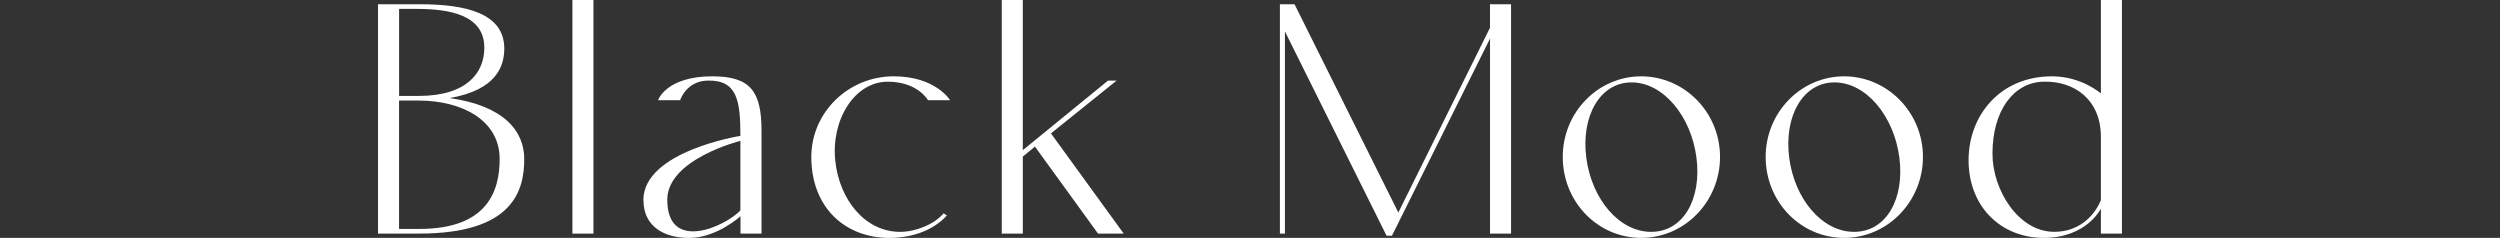<?xml version="1.0" encoding="UTF-8"?><svg id="_レイヤー_2" xmlns="http://www.w3.org/2000/svg" viewBox="0 0 609.87 58.03"><rect x="0" y="0" width="609.87" height="58.03" fill="#333333" stroke="none"/><defs><style>.cls-1{fill:none;}.cls-2{fill:#fff;}</style></defs><g id="design"><path class="cls-2" d="M92.22,1.04h10.27c11.14,0,20.71,2.18,20.53,11.05-.09,4-1.83,9.83-13.31,11.83,13.31,1.91,18.18,8.09,18.18,14.88,0,7.66-2.7,18.18-25.58,18.18h-10.09V1.04ZM102.14,23.4c11.83,0,16.01-5.74,16.01-11.75,0-8-8.44-9.48-16.53-9.48h-4.26v21.23h4.79ZM121.89,38.8c0-9.66-9.48-14.27-19.75-14.27h-4.79v31.32h4.96c16.71,0,19.58-9.4,19.58-17.05Z"/><path class="cls-2" d="M144.77,0v56.99h-5.13V0h5.13Z"/><path class="cls-2" d="M156.95,48.81c0-11.92,23.67-15.66,23.67-15.66,0-8.61-.78-13.66-8-13.49-5.22.09-6.7,4.79-6.7,4.79h-5.39s1.91-5.83,13.23-5.83c9.31,0,12.01,3.65,12.01,13.31v25.06h-5.13v-4.26s-5.74,5.31-12.53,5.31c-6,0-11.14-2.7-11.14-9.22ZM162.78,48.72c0,13.05,14.27,6.44,17.84,2.61v-16.97s-17.84,4.44-17.84,14.36Z"/><path class="cls-2" d="M197.92,38.28c0-10.88,9.05-19.66,20.1-19.66,10.27,0,13.75,5.83,13.75,5.83h-5.39s-2.44-4.52-9.83-4.52c-8.09,0-13.83,9.31-12.79,19.23.96,9.48,7.22,17.4,15.83,17.4,3.74,0,8.35-1.83,10.61-4.52l.78.52c-3.05,3.39-8.09,5.48-14.01,5.48-10.7,0-19.05-7.31-19.05-19.75Z"/><path class="cls-2" d="M252.47,35.76l-2.96,2.44v18.79h-5.13V0h5.13v36.63l20.79-16.97h2.09l-16.01,12.88,17.75,24.45h-6.26l-15.4-21.23Z"/><path class="cls-2" d="M368.62,1.04v55.94h-5.13V9.4l-23.93,48.11h-1.31l-24.8-49.85v49.33h-1.22V1.04h3.57l25.32,50.81,22.36-45.07V1.04h5.13Z"/><path class="cls-2" d="M381.23,38.28c0-10.88,8.61-19.66,19.14-19.66s19.23,8.79,19.23,19.66-8.61,19.75-19.23,19.75-19.14-8.79-19.14-19.75ZM386.97,38.46c1.31,10.09,8,18.1,15.83,18.1s12.35-8,11.05-18.1-8.09-18.36-15.83-18.36-12.35,8.27-11.05,18.36Z"/><path class="cls-2" d="M430.73,38.28c0-10.88,8.61-19.66,19.14-19.66s19.23,8.79,19.23,19.66-8.61,19.75-19.23,19.75-19.14-8.79-19.14-19.75ZM436.47,38.46c1.31,10.09,8,18.1,15.83,18.1s12.35-8,11.05-18.1-8.09-18.36-15.83-18.36-12.35,8.27-11.05,18.36Z"/><path class="cls-2" d="M480.23,39.07c0-10.79,7.57-20.45,20.36-20.45,7.22,0,11.92,4.18,11.92,4.18V0h5.13v56.99h-5.13v-6.09s-3.48,7.13-13.92,7.13-18.36-7.57-18.36-18.97ZM486.06,37.5c0,8.87,6.35,19.05,15.05,19.05s11.4-7.74,11.4-7.74v-15.4c0-9.05-6.35-13.66-14.01-13.49-7.22.17-12.44,6.96-12.44,17.58Z"/><rect class="cls-1" x="82.08" y="27.32" width="445.7" height="14.1"/><rect class="cls-1" y="20.95" width="609.87" height="16.66"/></g></svg>
